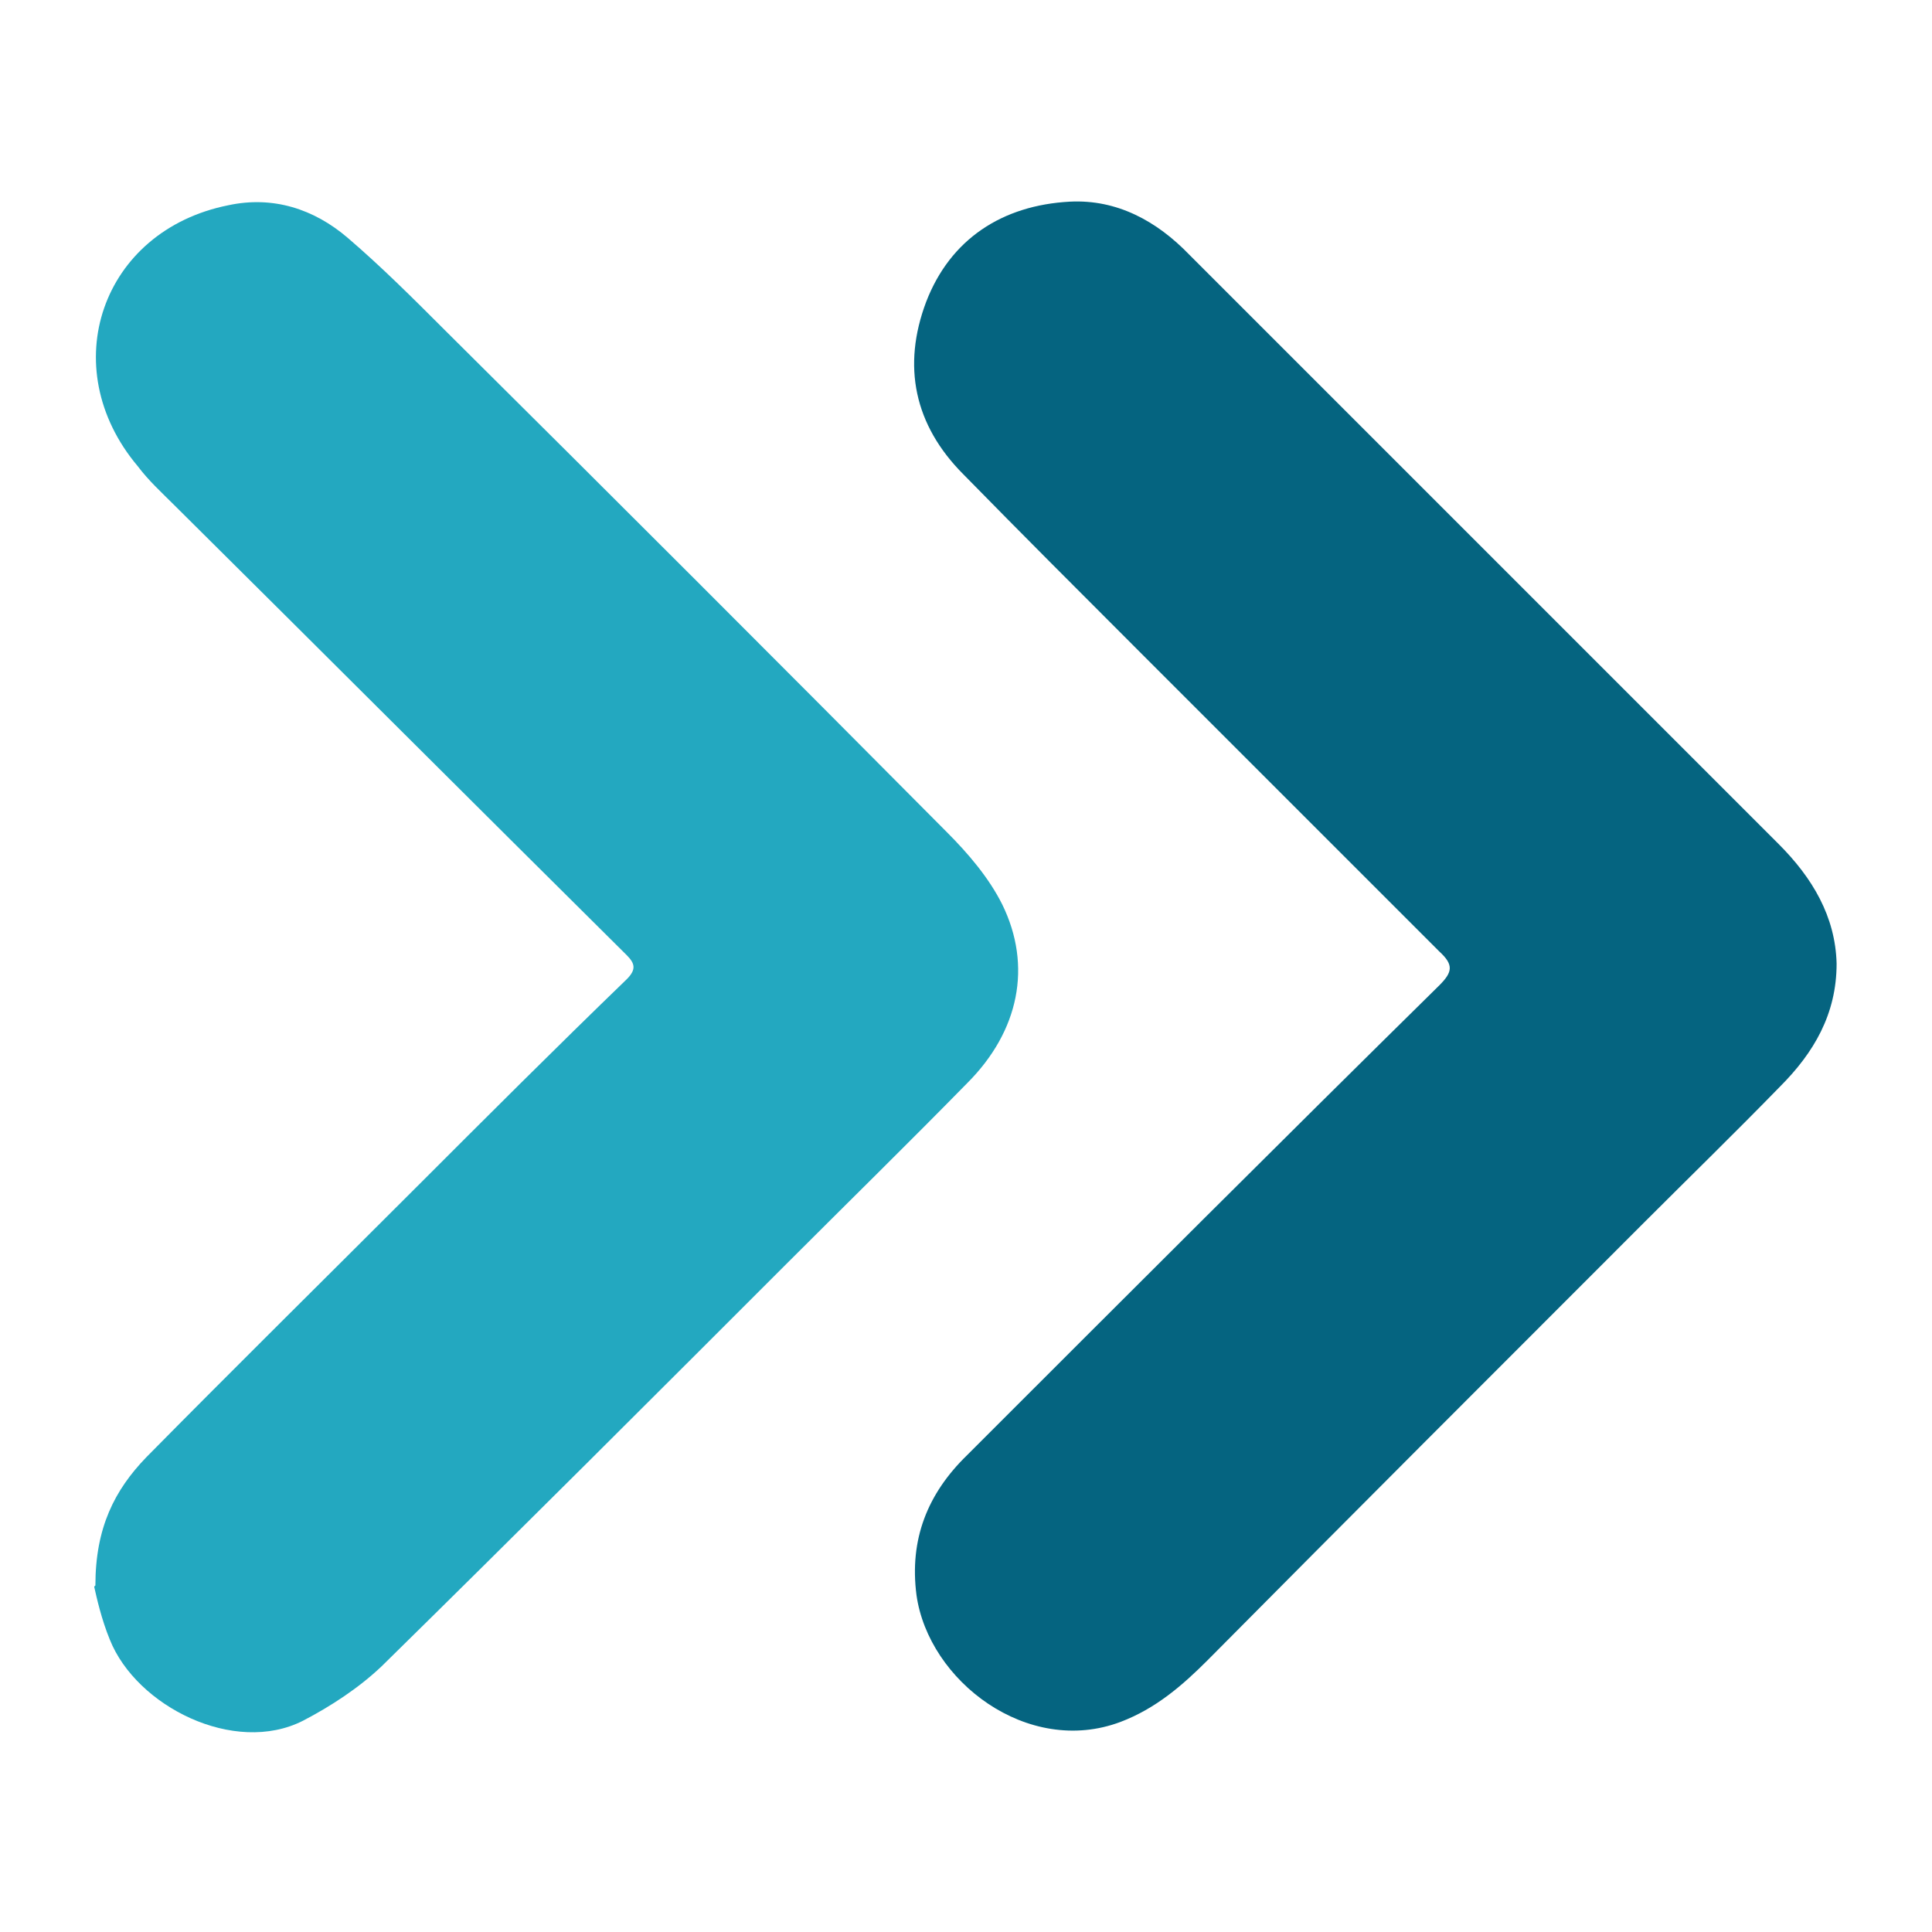 <?xml version="1.0" encoding="UTF-8"?><svg id="c" xmlns="http://www.w3.org/2000/svg" viewBox="0 0 16 16"><defs><style>.d{fill:#056480;}.d,.e{stroke-width:0px;}.e{fill:#23a8c0;}</style></defs><path class="e" d="M.79,13.13c0-.48.16-.79.42-1.06.74-.75,1.49-1.49,2.23-2.23.58-.58,1.16-1.16,1.75-1.73.08-.08.07-.13,0-.2-1.25-1.24-2.5-2.49-3.75-3.73-.1-.1-.21-.2-.3-.32-.69-.82-.3-1.95.75-2.16.37-.08.71.03.99.27.28.24.54.5.8.76,1.39,1.38,2.78,2.77,4.16,4.16.18.18.35.38.46.6.25.51.14,1.05-.29,1.48-.49.5-.99.99-1.48,1.48-1.12,1.12-2.24,2.24-3.37,3.35-.19.18-.42.33-.65.45-.57.29-1.38-.12-1.6-.67-.07-.17-.11-.35-.13-.44Z"/><path class="d" d="M15.21,7.98c0,.42-.19.74-.47,1.02-.37.38-.75.75-1.12,1.12-1.21,1.21-2.42,2.42-3.62,3.63-.21.21-.43.4-.72.51-.77.29-1.59-.34-1.69-1.05-.06-.46.09-.84.42-1.16,1.3-1.3,2.6-2.6,3.91-3.89.11-.11.12-.17,0-.28-.83-.83-1.66-1.66-2.49-2.49-.49-.49-.97-.97-1.45-1.46-.41-.41-.51-.9-.31-1.43.2-.52.63-.8,1.19-.83.39-.02.72.16.99.44.73.73,1.46,1.46,2.18,2.18.9.9,1.8,1.8,2.7,2.7.28.28.47.6.48.99Z"/></svg>